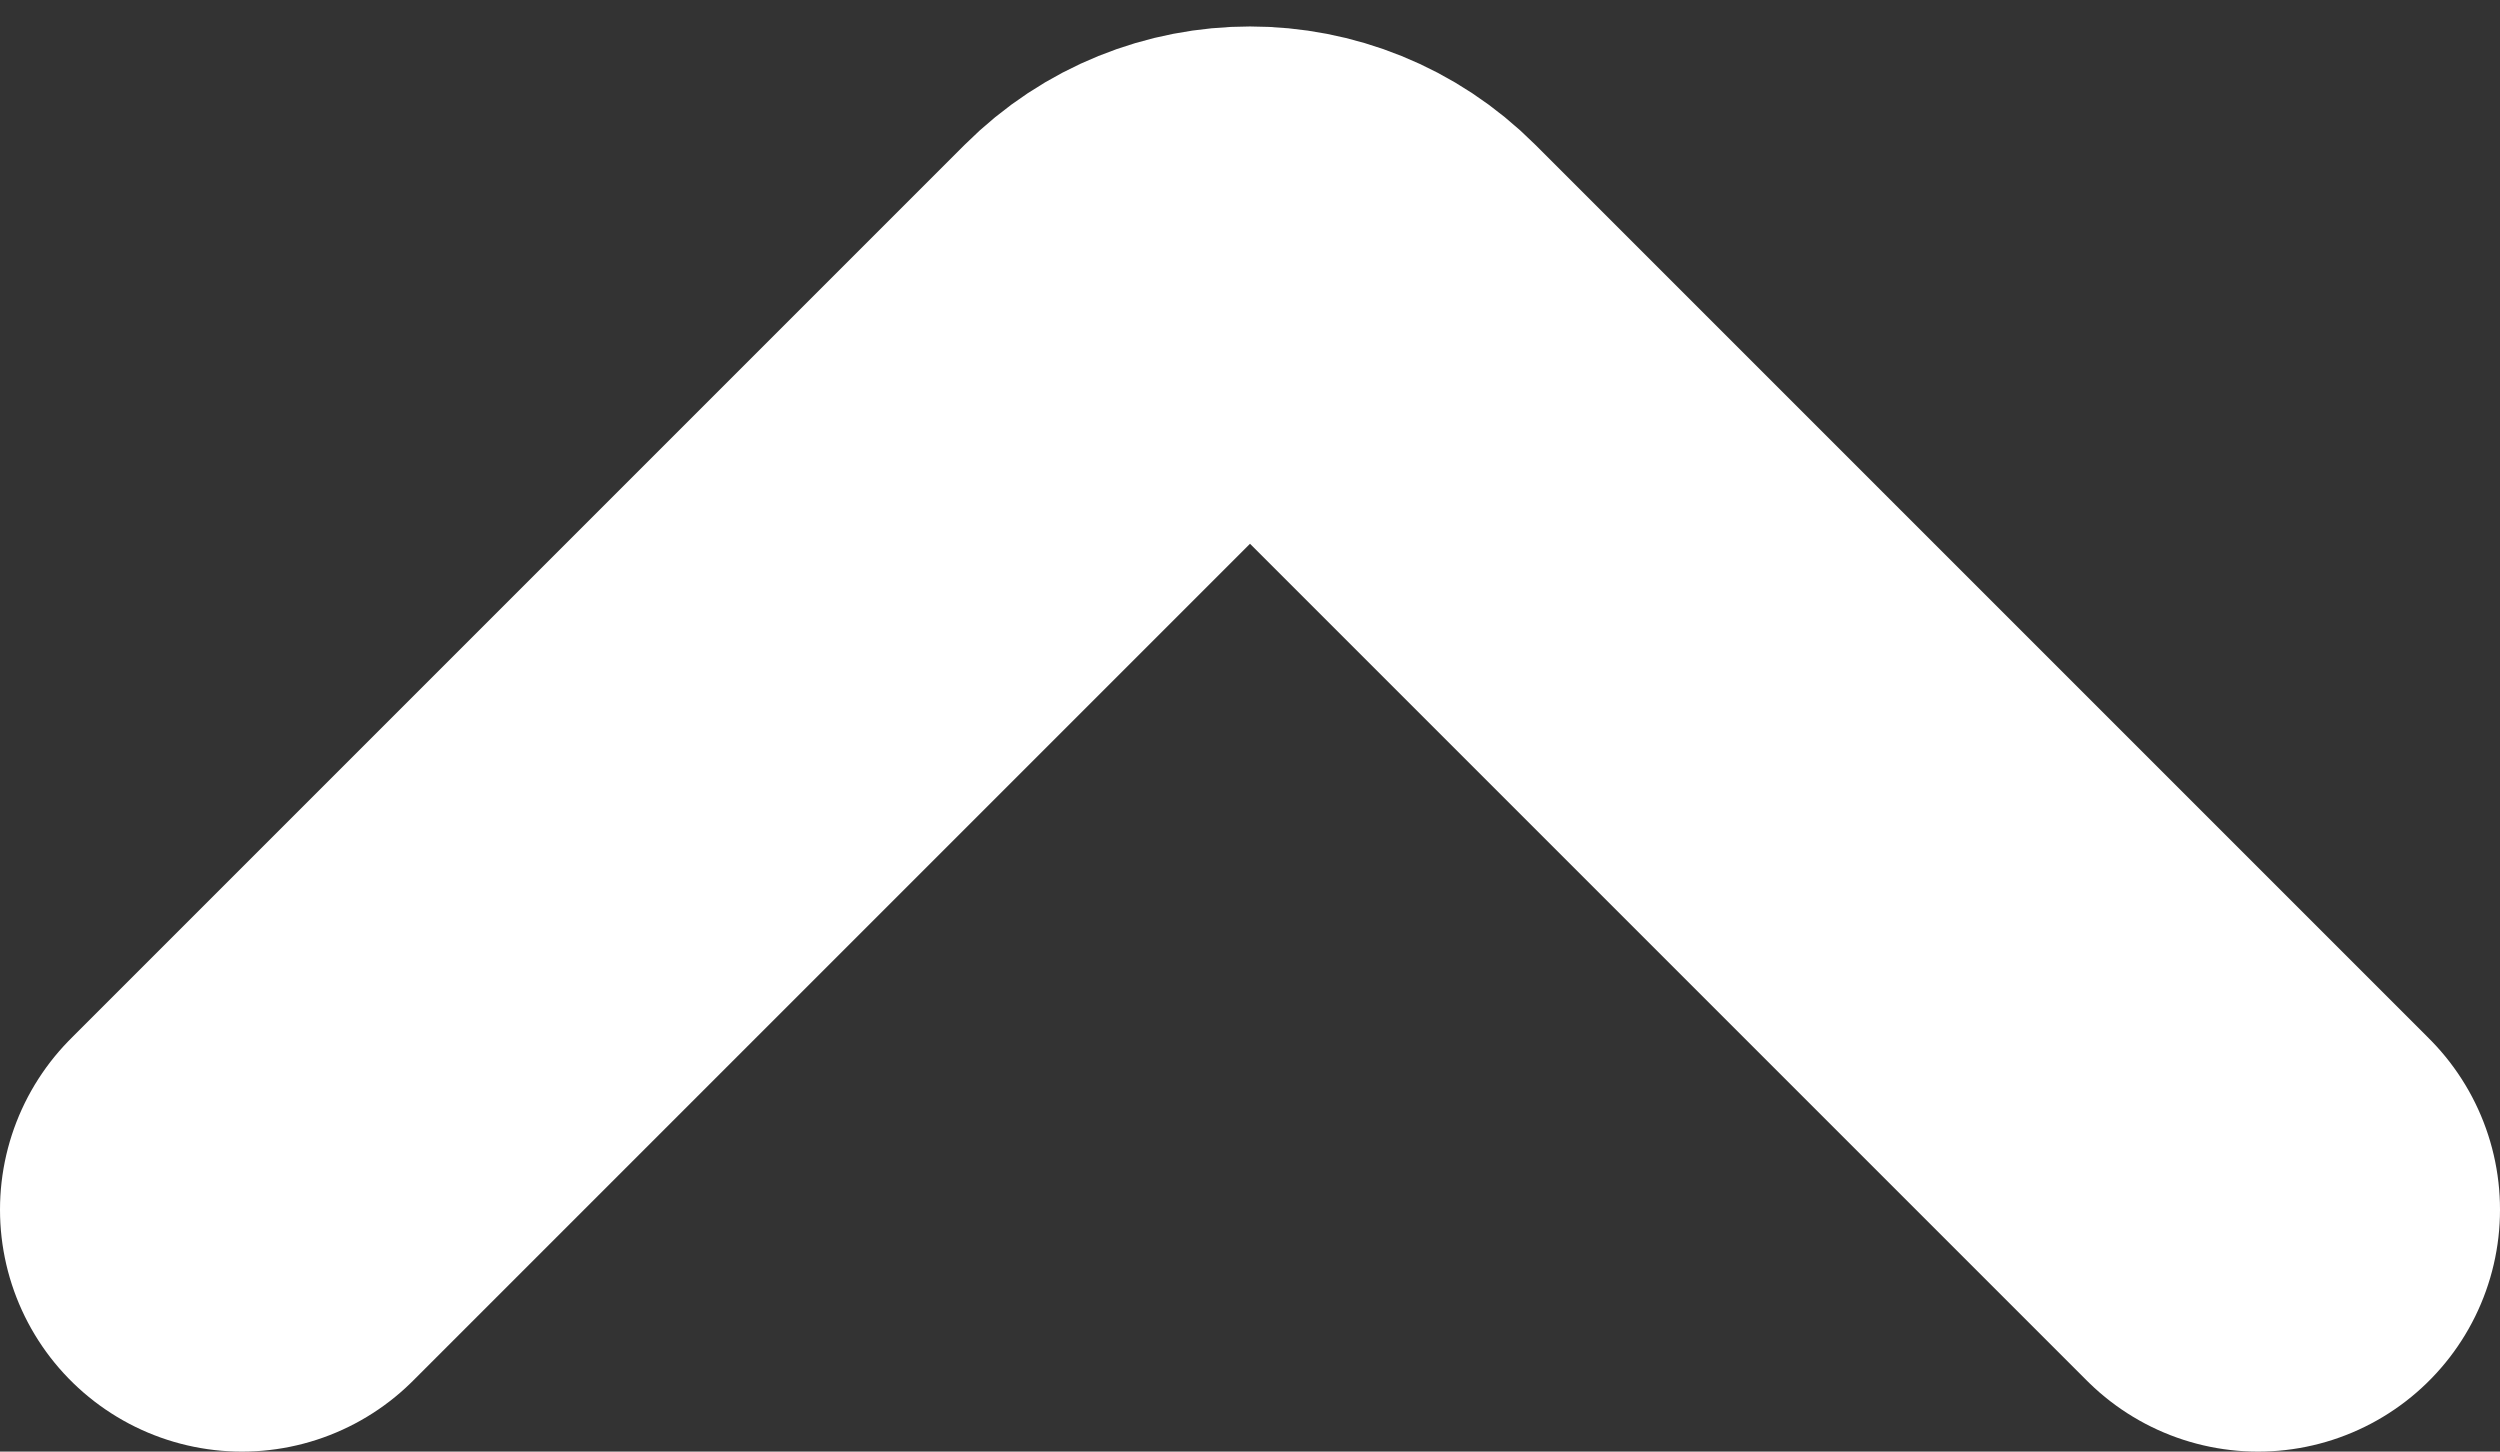 <svg width="31" height="18" viewBox="0 0 31 18" fill="none" xmlns="http://www.w3.org/2000/svg">
<rect x="0" y="0" width="31" height="18" fill="#333333" stroke="none"/>
<path d="M3 15L14.086 3.914C14.867 3.133 16.133 3.133 16.914 3.914L28 15" stroke="#fff" stroke-width="6" stroke-linecap="round"/>
</svg>
